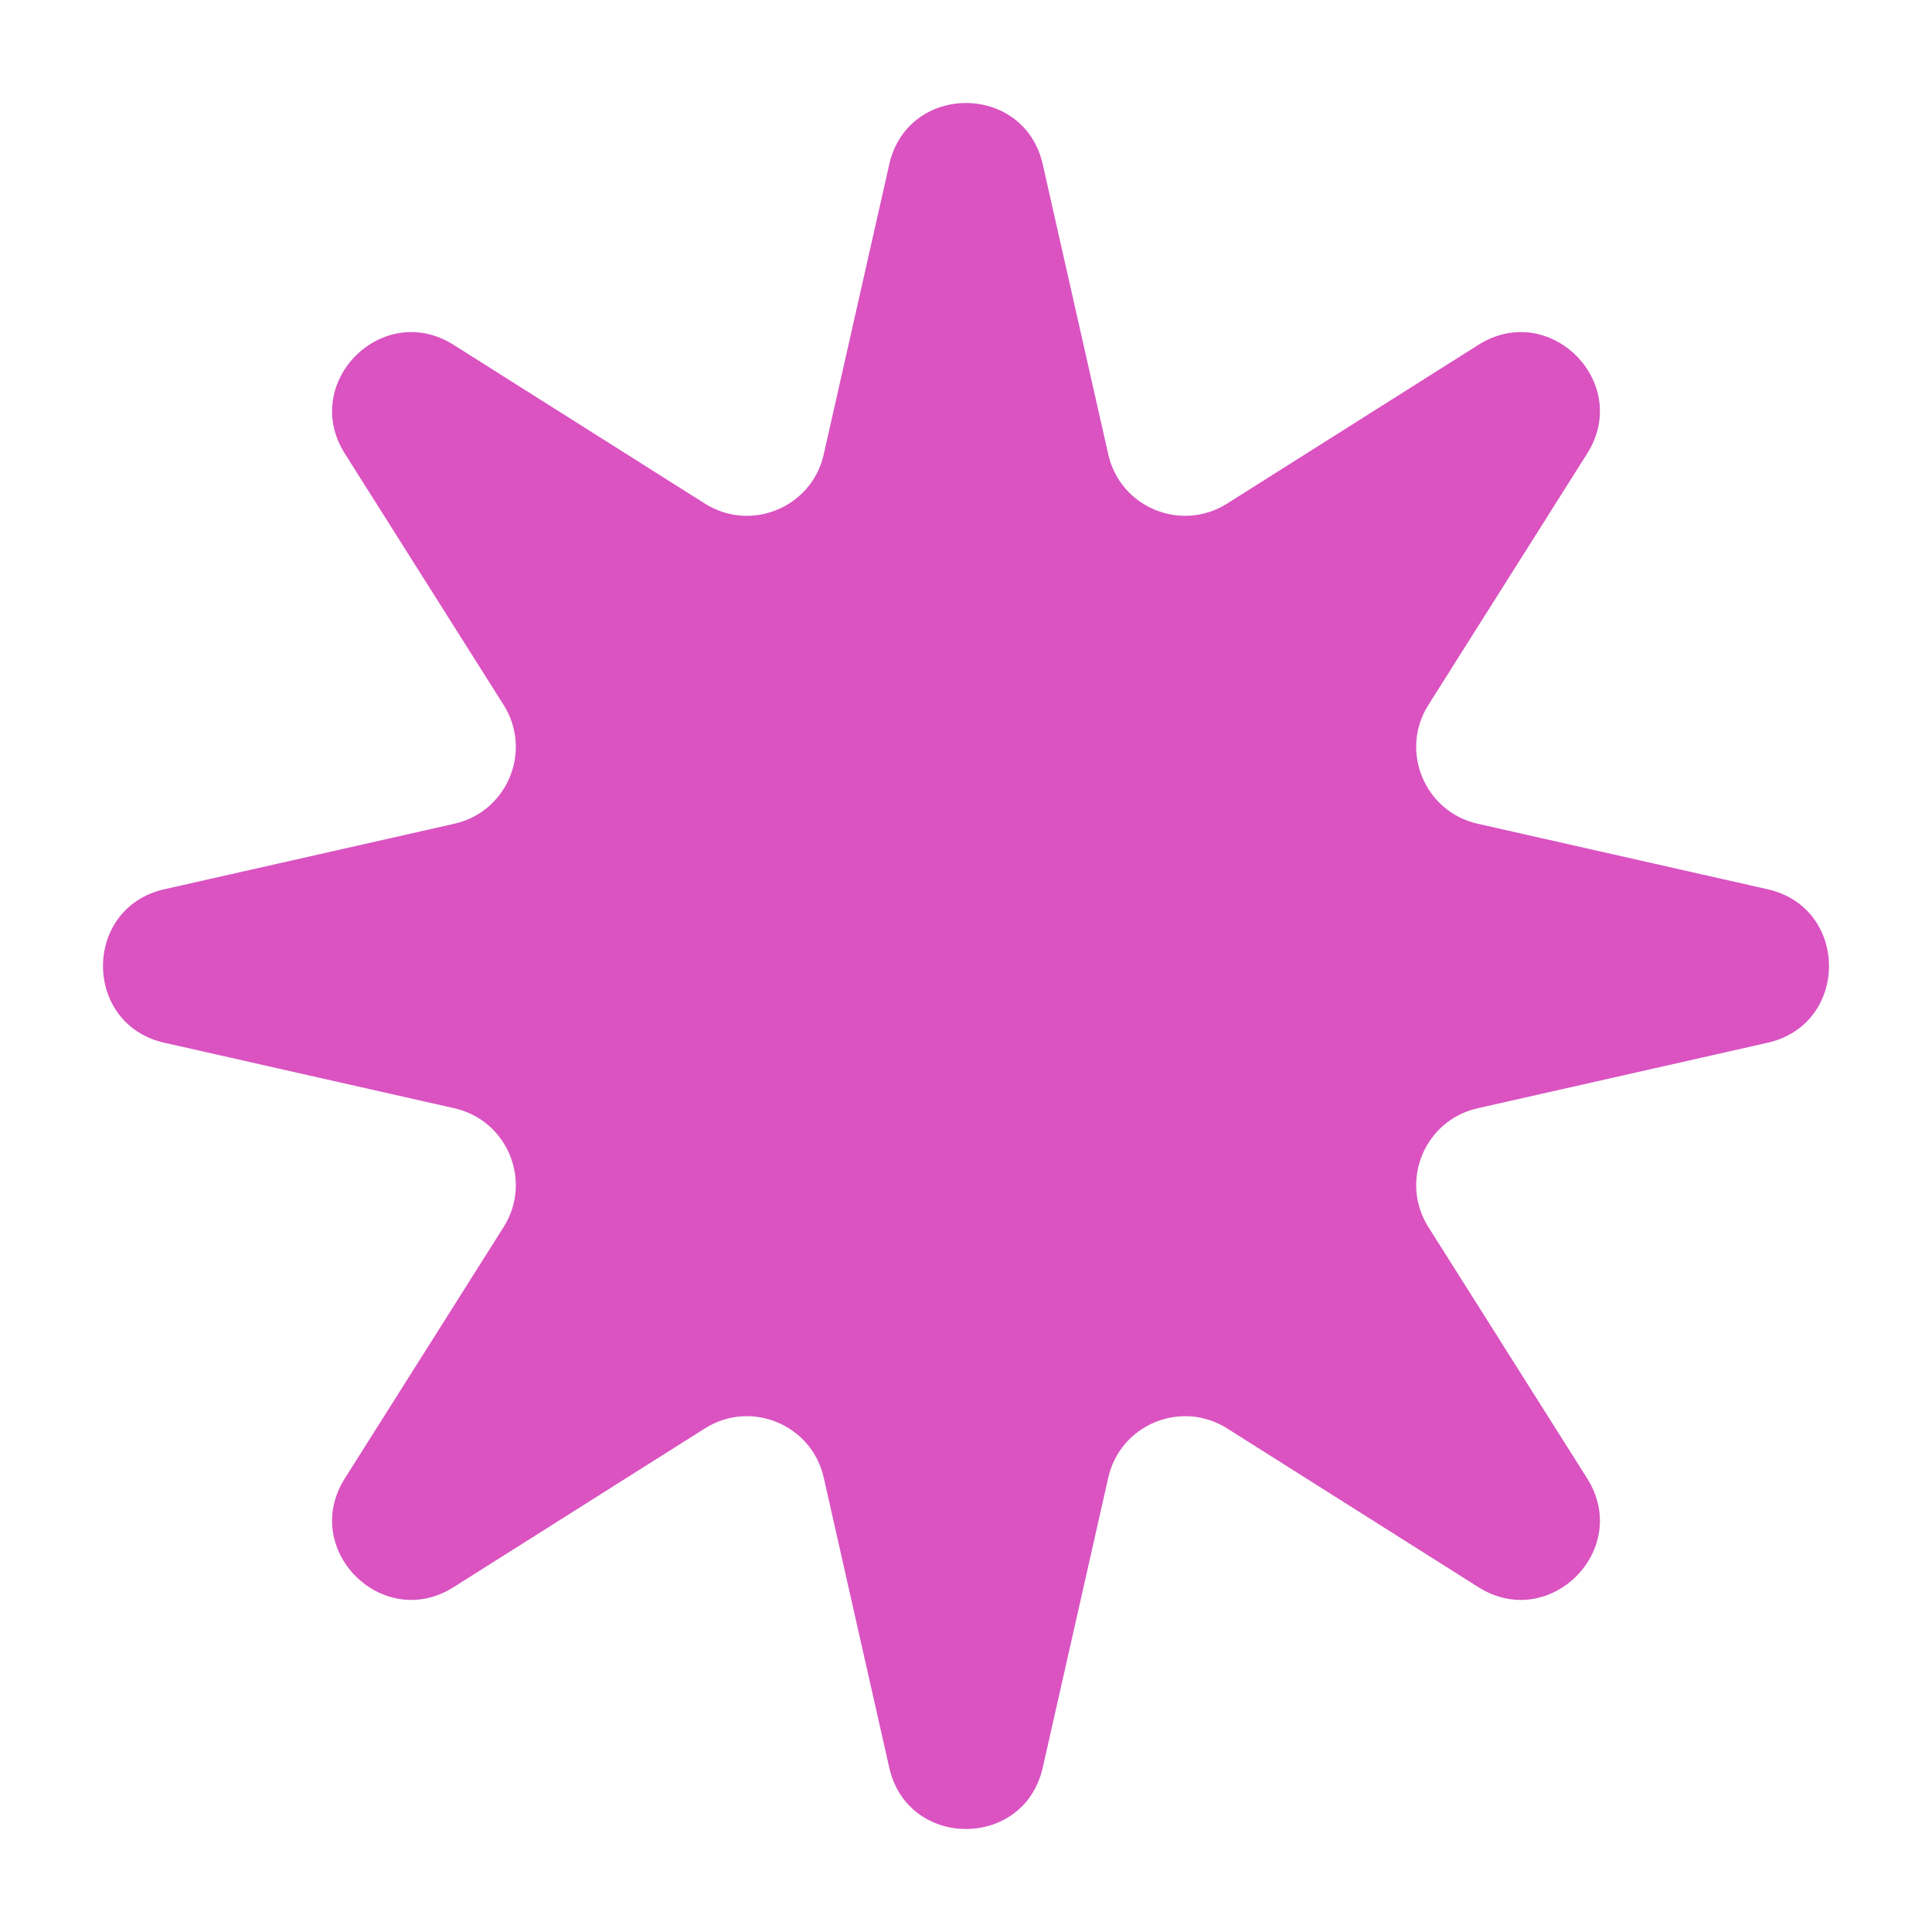 <?xml version="1.0" encoding="UTF-8"?> <svg xmlns="http://www.w3.org/2000/svg" width="11" height="11" viewBox="0 0 11 11" fill="none"><path d="M5.063 0.936C5.168 0.47 5.832 0.47 5.937 0.936L6.31 2.587C6.378 2.889 6.725 3.033 6.987 2.867L8.418 1.963C8.822 1.708 9.292 2.178 9.037 2.582L8.133 4.013C7.967 4.275 8.111 4.622 8.413 4.69L10.064 5.063C10.53 5.168 10.53 5.832 10.064 5.937L8.413 6.31C8.111 6.378 7.967 6.725 8.133 6.987L9.037 8.418C9.292 8.822 8.822 9.292 8.418 9.037L6.987 8.133C6.725 7.967 6.378 8.111 6.31 8.413L5.937 10.064C5.832 10.53 5.168 10.53 5.063 10.064L4.69 8.413C4.622 8.111 4.275 7.967 4.013 8.133L2.582 9.037C2.178 9.292 1.708 8.822 1.963 8.418L2.867 6.987C3.033 6.725 2.889 6.378 2.587 6.31L0.936 5.937C0.47 5.832 0.47 5.168 0.936 5.063L2.587 4.69C2.889 4.622 3.033 4.275 2.867 4.013L1.963 2.582C1.708 2.178 2.178 1.708 2.582 1.963L4.013 2.867C4.275 3.033 4.622 2.889 4.69 2.587L5.063 0.936Z" fill="#DA53C1"></path></svg> 
